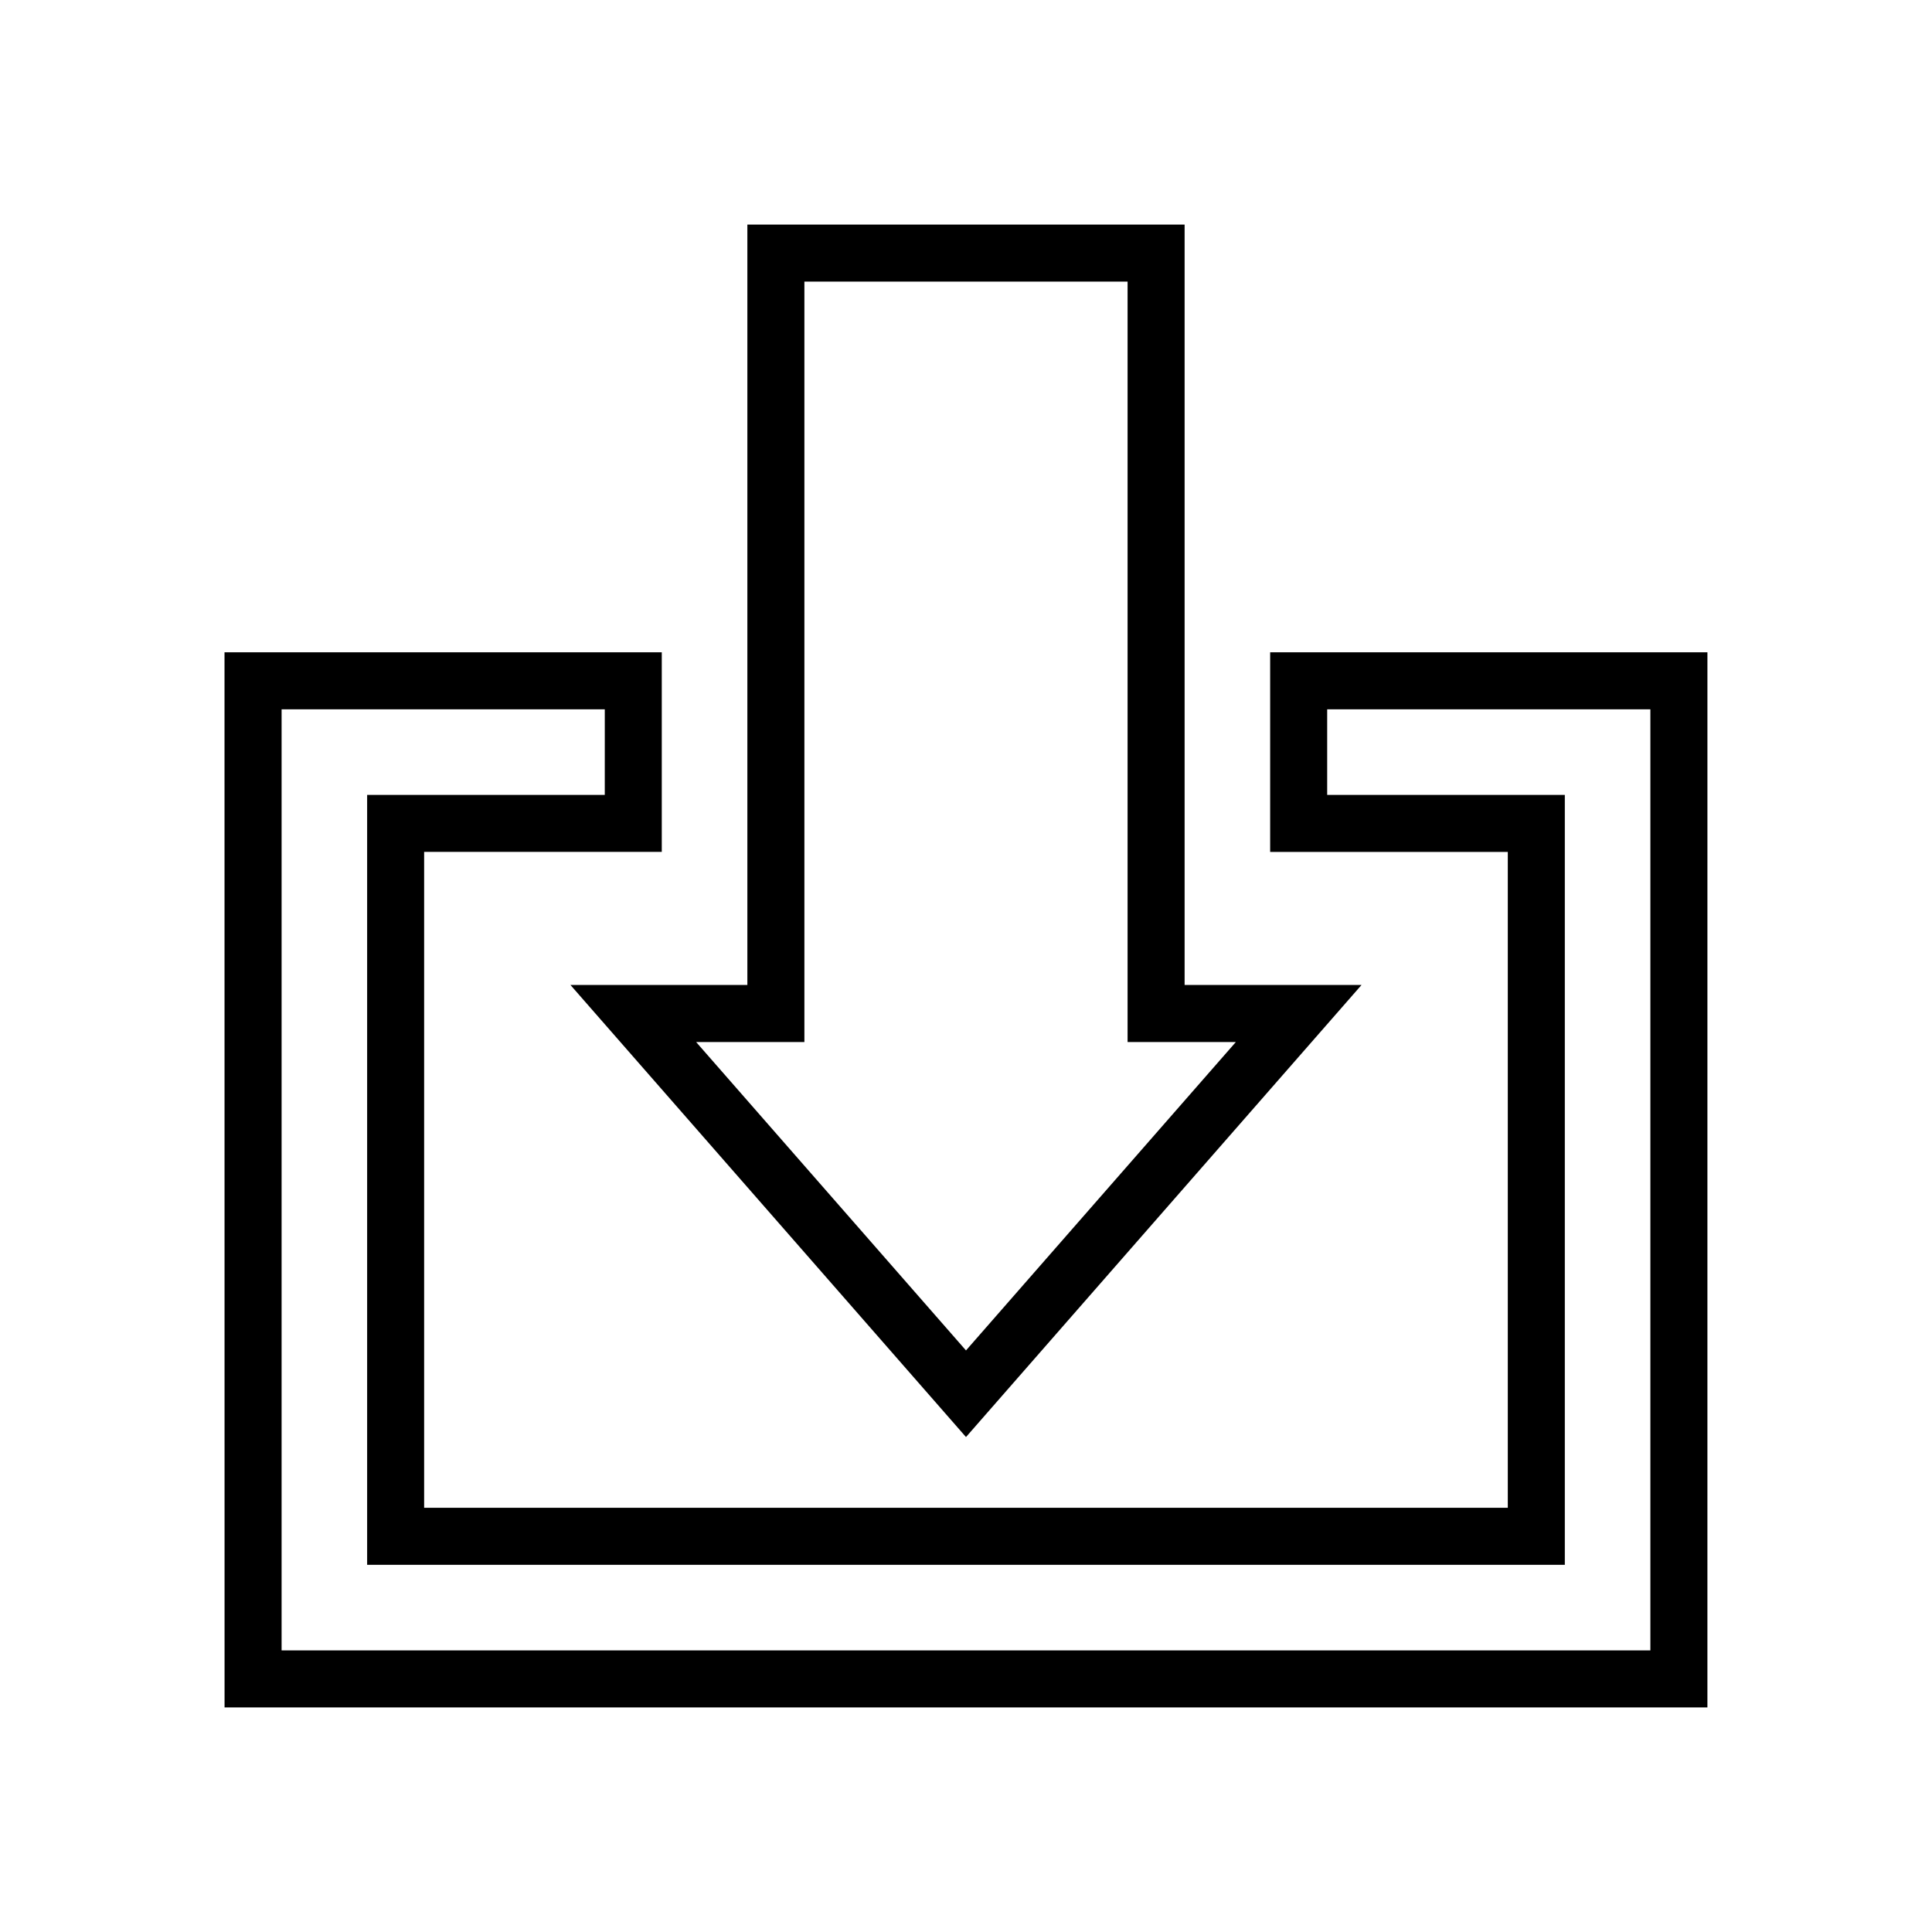 <?xml version="1.0" encoding="UTF-8"?>
<!-- Uploaded to: ICON Repo, www.svgrepo.com, Generator: ICON Repo Mixer Tools -->
<svg fill="#000000" width="800px" height="800px" version="1.1" viewBox="144 144 512 512" xmlns="http://www.w3.org/2000/svg">
 <g>
  <path d="m342.06 203.51v201.52h-46.883l104.82 119.8 104.82-119.8h-46.883v-201.52zm129.45 216.64-71.512 81.727-71.516-81.727h28.691v-201.52h85.648v201.52z"/>
  <path d="m203.51 596.48h392.97l0.004-279.61h-115.88v52.898h62.977v173.81l-143.59 0.004h-143.59v-173.82h62.977v-52.898h-115.88zm15.117-264.5h85.648l-0.004 22.672h-62.977v204.04h317.4v-204.04h-62.977v-22.672h85.648v249.39h-362.74z"/>
 </g>
</svg>